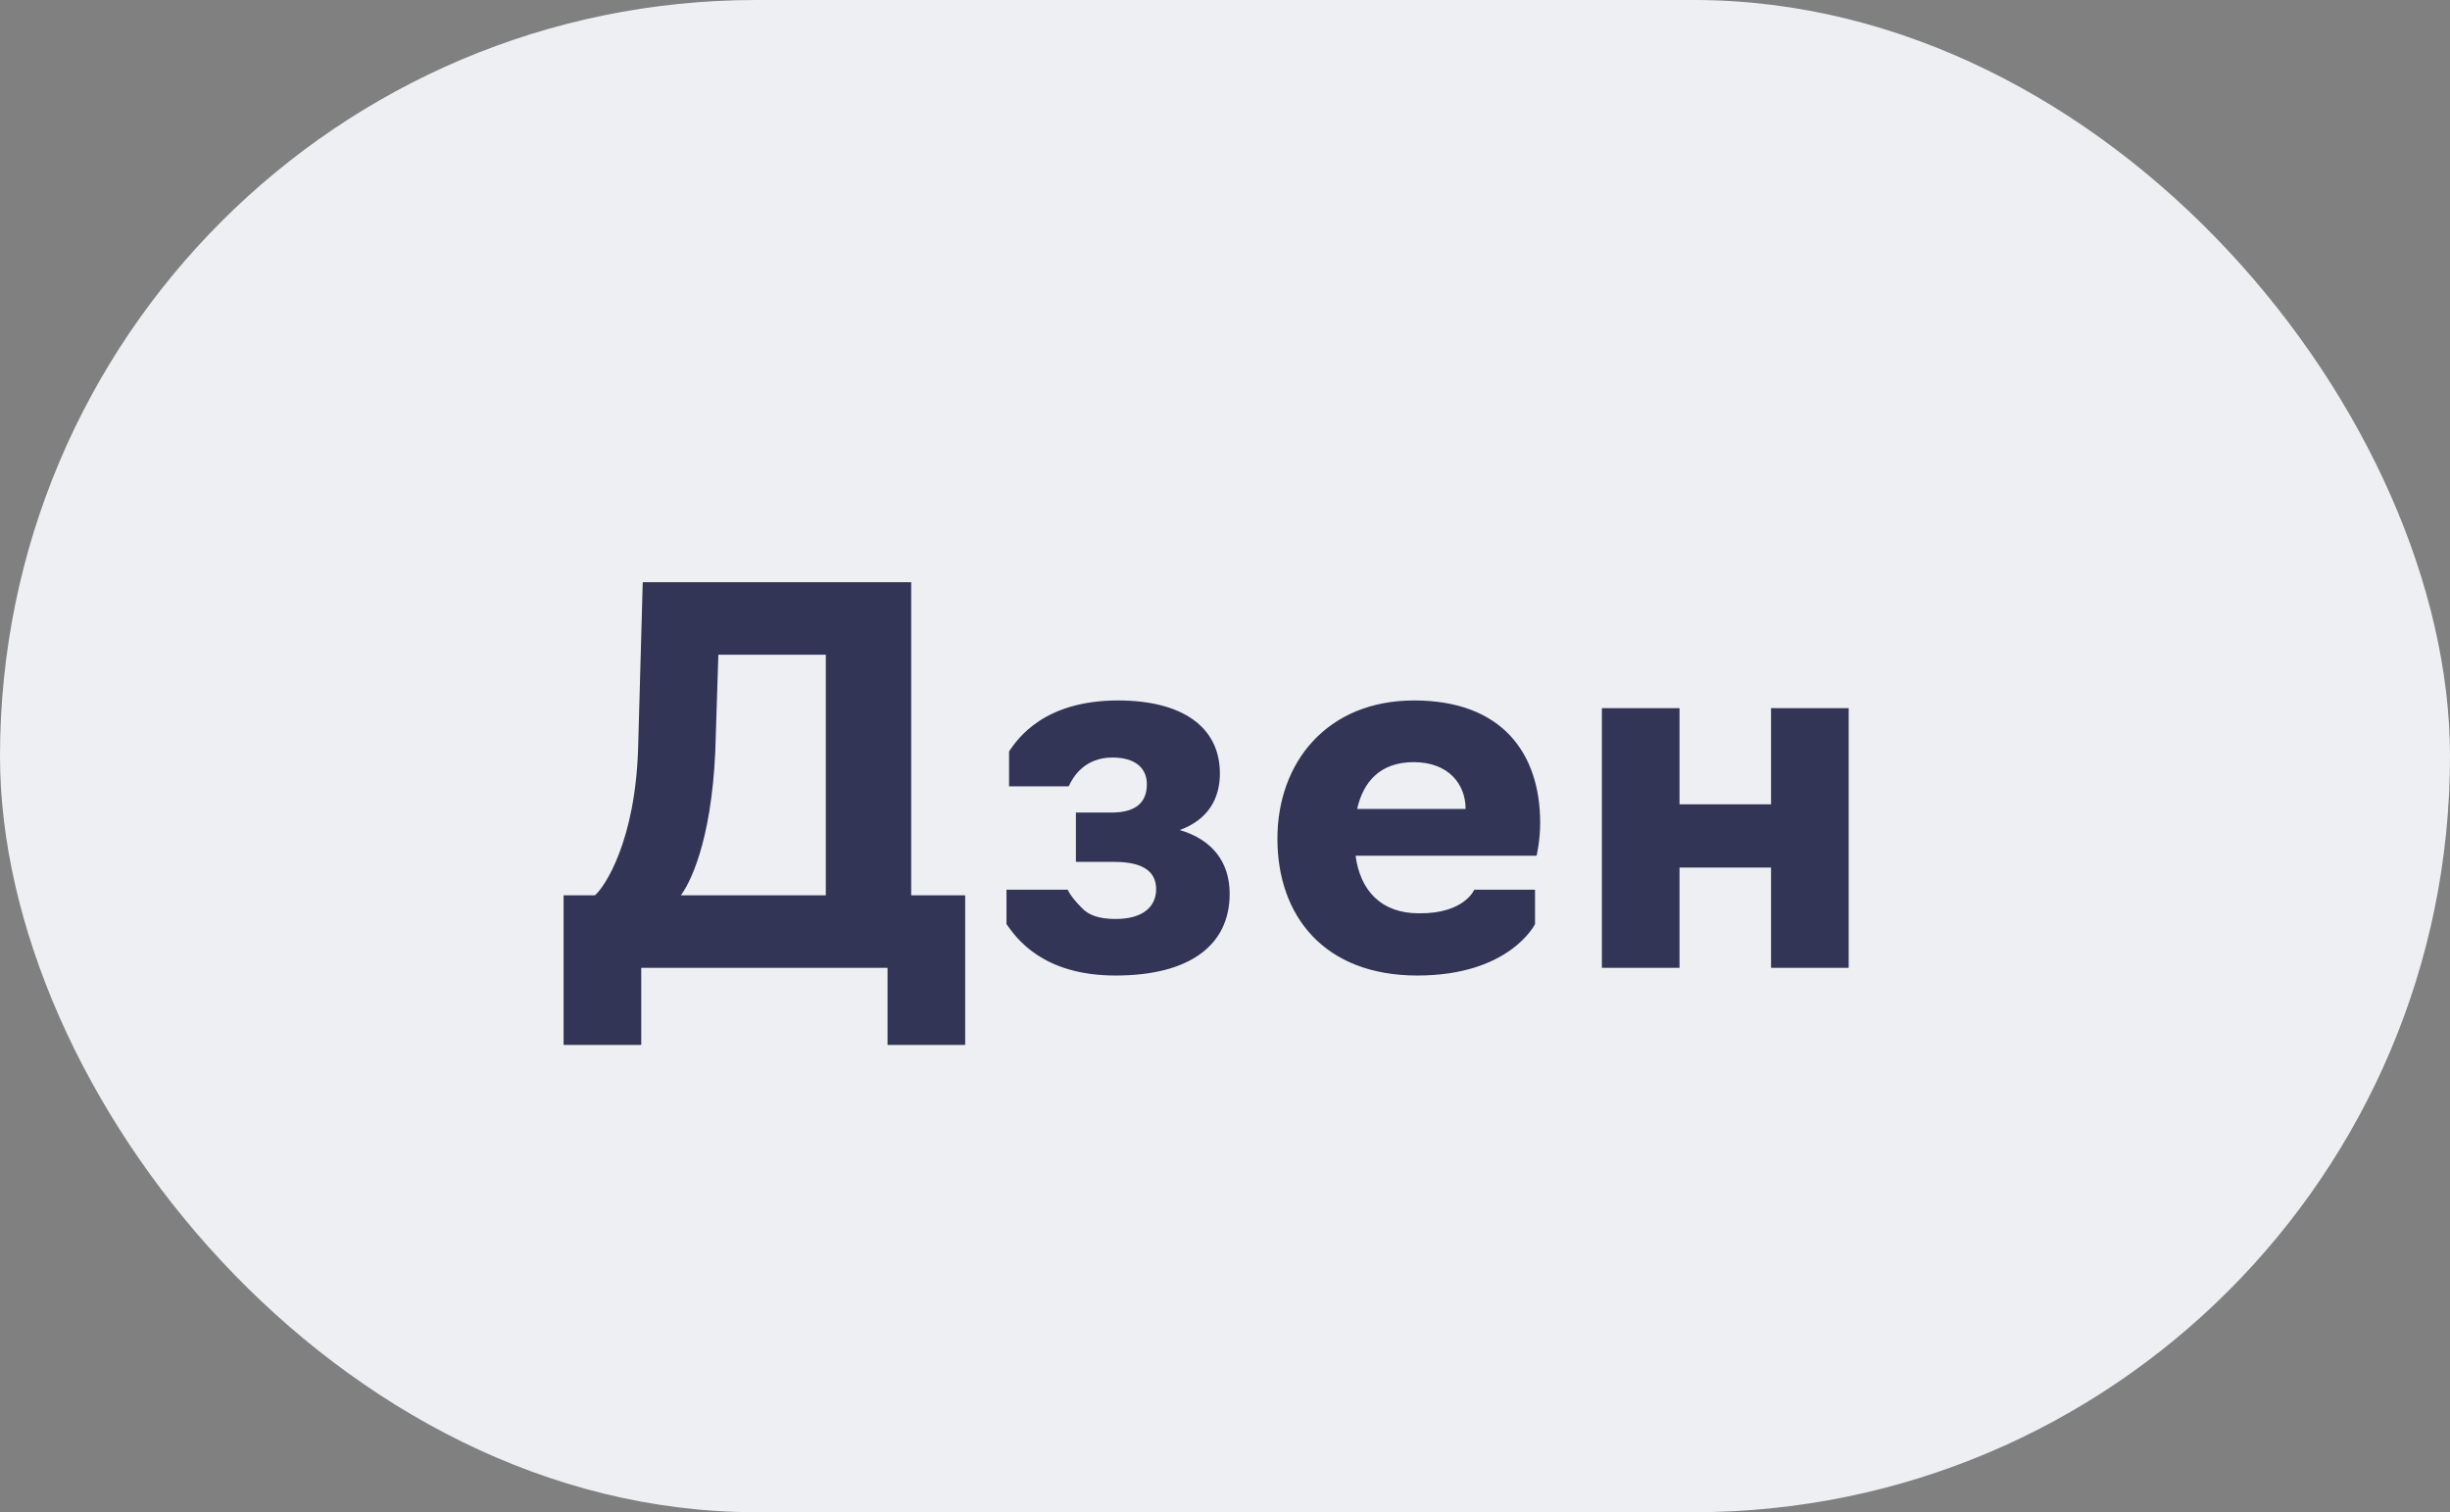 <?xml version="1.0" encoding="UTF-8"?> <svg xmlns="http://www.w3.org/2000/svg" width="81" height="50" viewBox="0 0 81 50" fill="none"><rect x="0" y="0" width="81" height="50" fill="#808080" stroke="none"/><rect width="81" height="50" rx="25" fill="#EDEFF3"></rect><path d="M21.2 34.55H18.633V29.603H19.669C19.992 29.331 21.012 27.801 21.098 24.707L21.25 19.25H30.125V29.603H31.91V34.55H29.343V32H21.2V34.55ZM22.509 29.603H27.302V21.647H23.75L23.648 24.843C23.512 27.903 22.78 29.246 22.509 29.603ZM36.88 32.255C34.466 32.255 33.599 31.014 33.276 30.555V29.416H35.299C35.384 29.603 35.554 29.807 35.775 30.028C35.996 30.266 36.353 30.385 36.88 30.385C37.815 30.385 38.223 29.96 38.223 29.399C38.223 28.872 37.866 28.498 36.846 28.498H35.571V26.866H36.761C37.594 26.866 37.917 26.492 37.917 25.931C37.917 25.404 37.543 25.047 36.778 25.047C35.877 25.047 35.486 25.659 35.333 25.999H33.361V24.843C33.65 24.418 34.517 23.16 36.965 23.16C39.073 23.16 40.331 24.027 40.331 25.574C40.331 26.407 39.94 27.104 39.005 27.444C40.093 27.767 40.654 28.515 40.654 29.552C40.654 31.269 39.311 32.255 36.88 32.255ZM46.857 32.255C43.78 32.255 42.233 30.283 42.233 27.733C42.233 25.217 43.865 23.16 46.755 23.16C49.662 23.16 50.92 24.911 50.92 27.206C50.92 27.801 50.801 28.294 50.801 28.294H44.817C44.97 29.45 45.667 30.198 46.908 30.198C48.438 30.215 48.744 29.399 48.744 29.416H50.75V30.555C50.75 30.555 49.917 32.255 46.857 32.255ZM44.868 26.747H48.455C48.455 25.931 47.894 25.2 46.738 25.2C45.633 25.2 45.072 25.846 44.868 26.747ZM55.527 32H52.96V23.415H55.527V26.594H58.553V23.415H61.12V32H58.553V28.685H55.527V32Z" fill="#323555"></path></svg> 